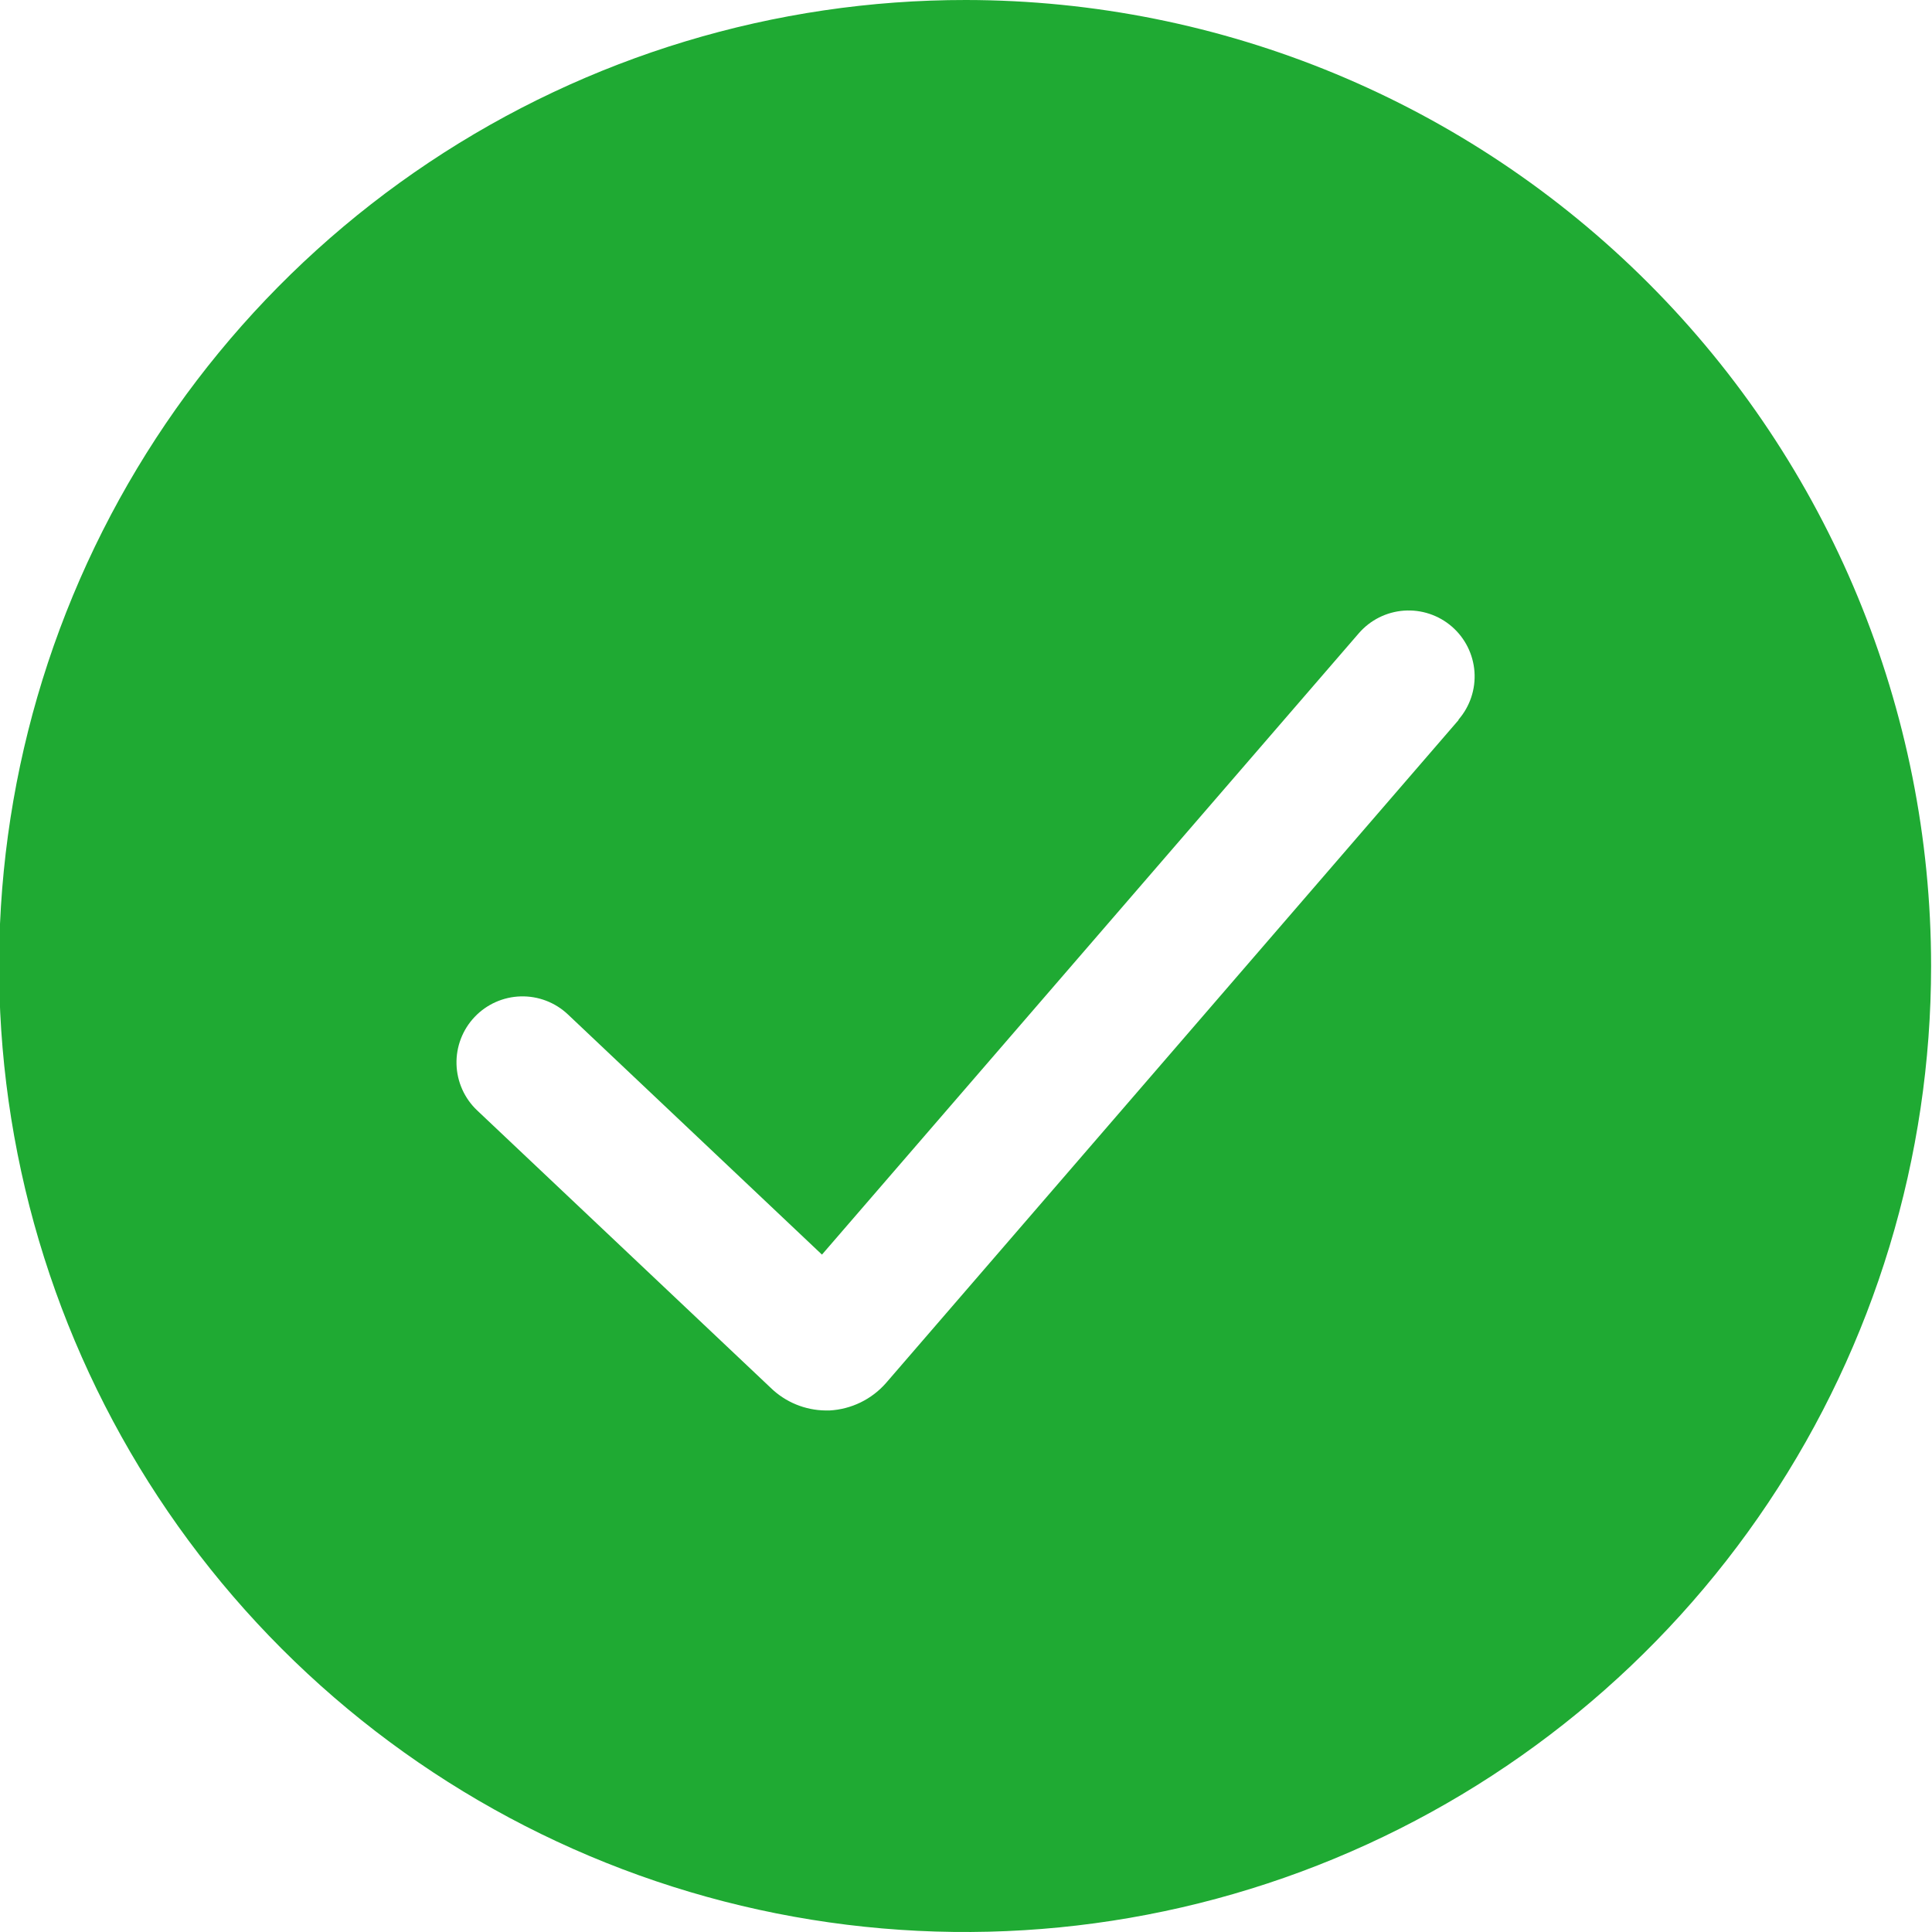 <svg width="400" height="400" viewBox="0 0 400 400" fill="none" xmlns="http://www.w3.org/2000/svg">
<g clip-path="url(#clip0_1177_12777)">
<path d="M200.001 8.85387e-05C160.436 -0.037 121.75 11.661 88.835 33.615C55.921 55.568 30.257 86.791 15.091 123.333C-0.076 159.875 -4.063 200.094 3.633 238.903C11.328 277.711 30.362 313.365 58.325 341.355C86.288 369.344 121.924 388.411 160.725 396.143C199.527 403.876 239.75 399.926 276.306 384.794C312.862 369.662 344.109 344.028 366.093 311.134C388.078 278.24 399.813 239.564 399.813 200C399.813 146.989 378.767 96.147 341.3 58.645C303.834 21.143 253.011 0.05 200.001 8.85387e-05ZM301.976 149.078L183.444 286.331C181.971 288.014 180.175 289.385 178.164 290.362C176.152 291.34 173.965 291.904 171.732 292.023H170.932C166.674 291.977 162.597 290.292 159.549 287.319L98.778 229.887C97.474 228.652 96.427 227.172 95.696 225.532C94.965 223.892 94.563 222.123 94.515 220.328C94.467 218.533 94.773 216.746 95.416 215.069C96.058 213.392 97.025 211.858 98.26 210.555C100.755 207.923 104.194 206.39 107.819 206.293C109.614 206.245 111.401 206.551 113.078 207.193C114.755 207.836 116.289 208.802 117.592 210.038L170.179 259.755L281.327 131.11C283.697 128.372 287.058 126.687 290.671 126.427C294.283 126.167 297.85 127.352 300.589 129.723C303.327 132.093 305.011 135.454 305.272 139.066C305.532 142.678 304.346 146.246 301.976 148.984V149.078Z" fill="#1FAA33"/>
</g>
<defs>
<clipPath id="clip0_1177_12777">
<rect width="400" height="400" fill="white"/>
</clipPath>
</defs>
</svg>
